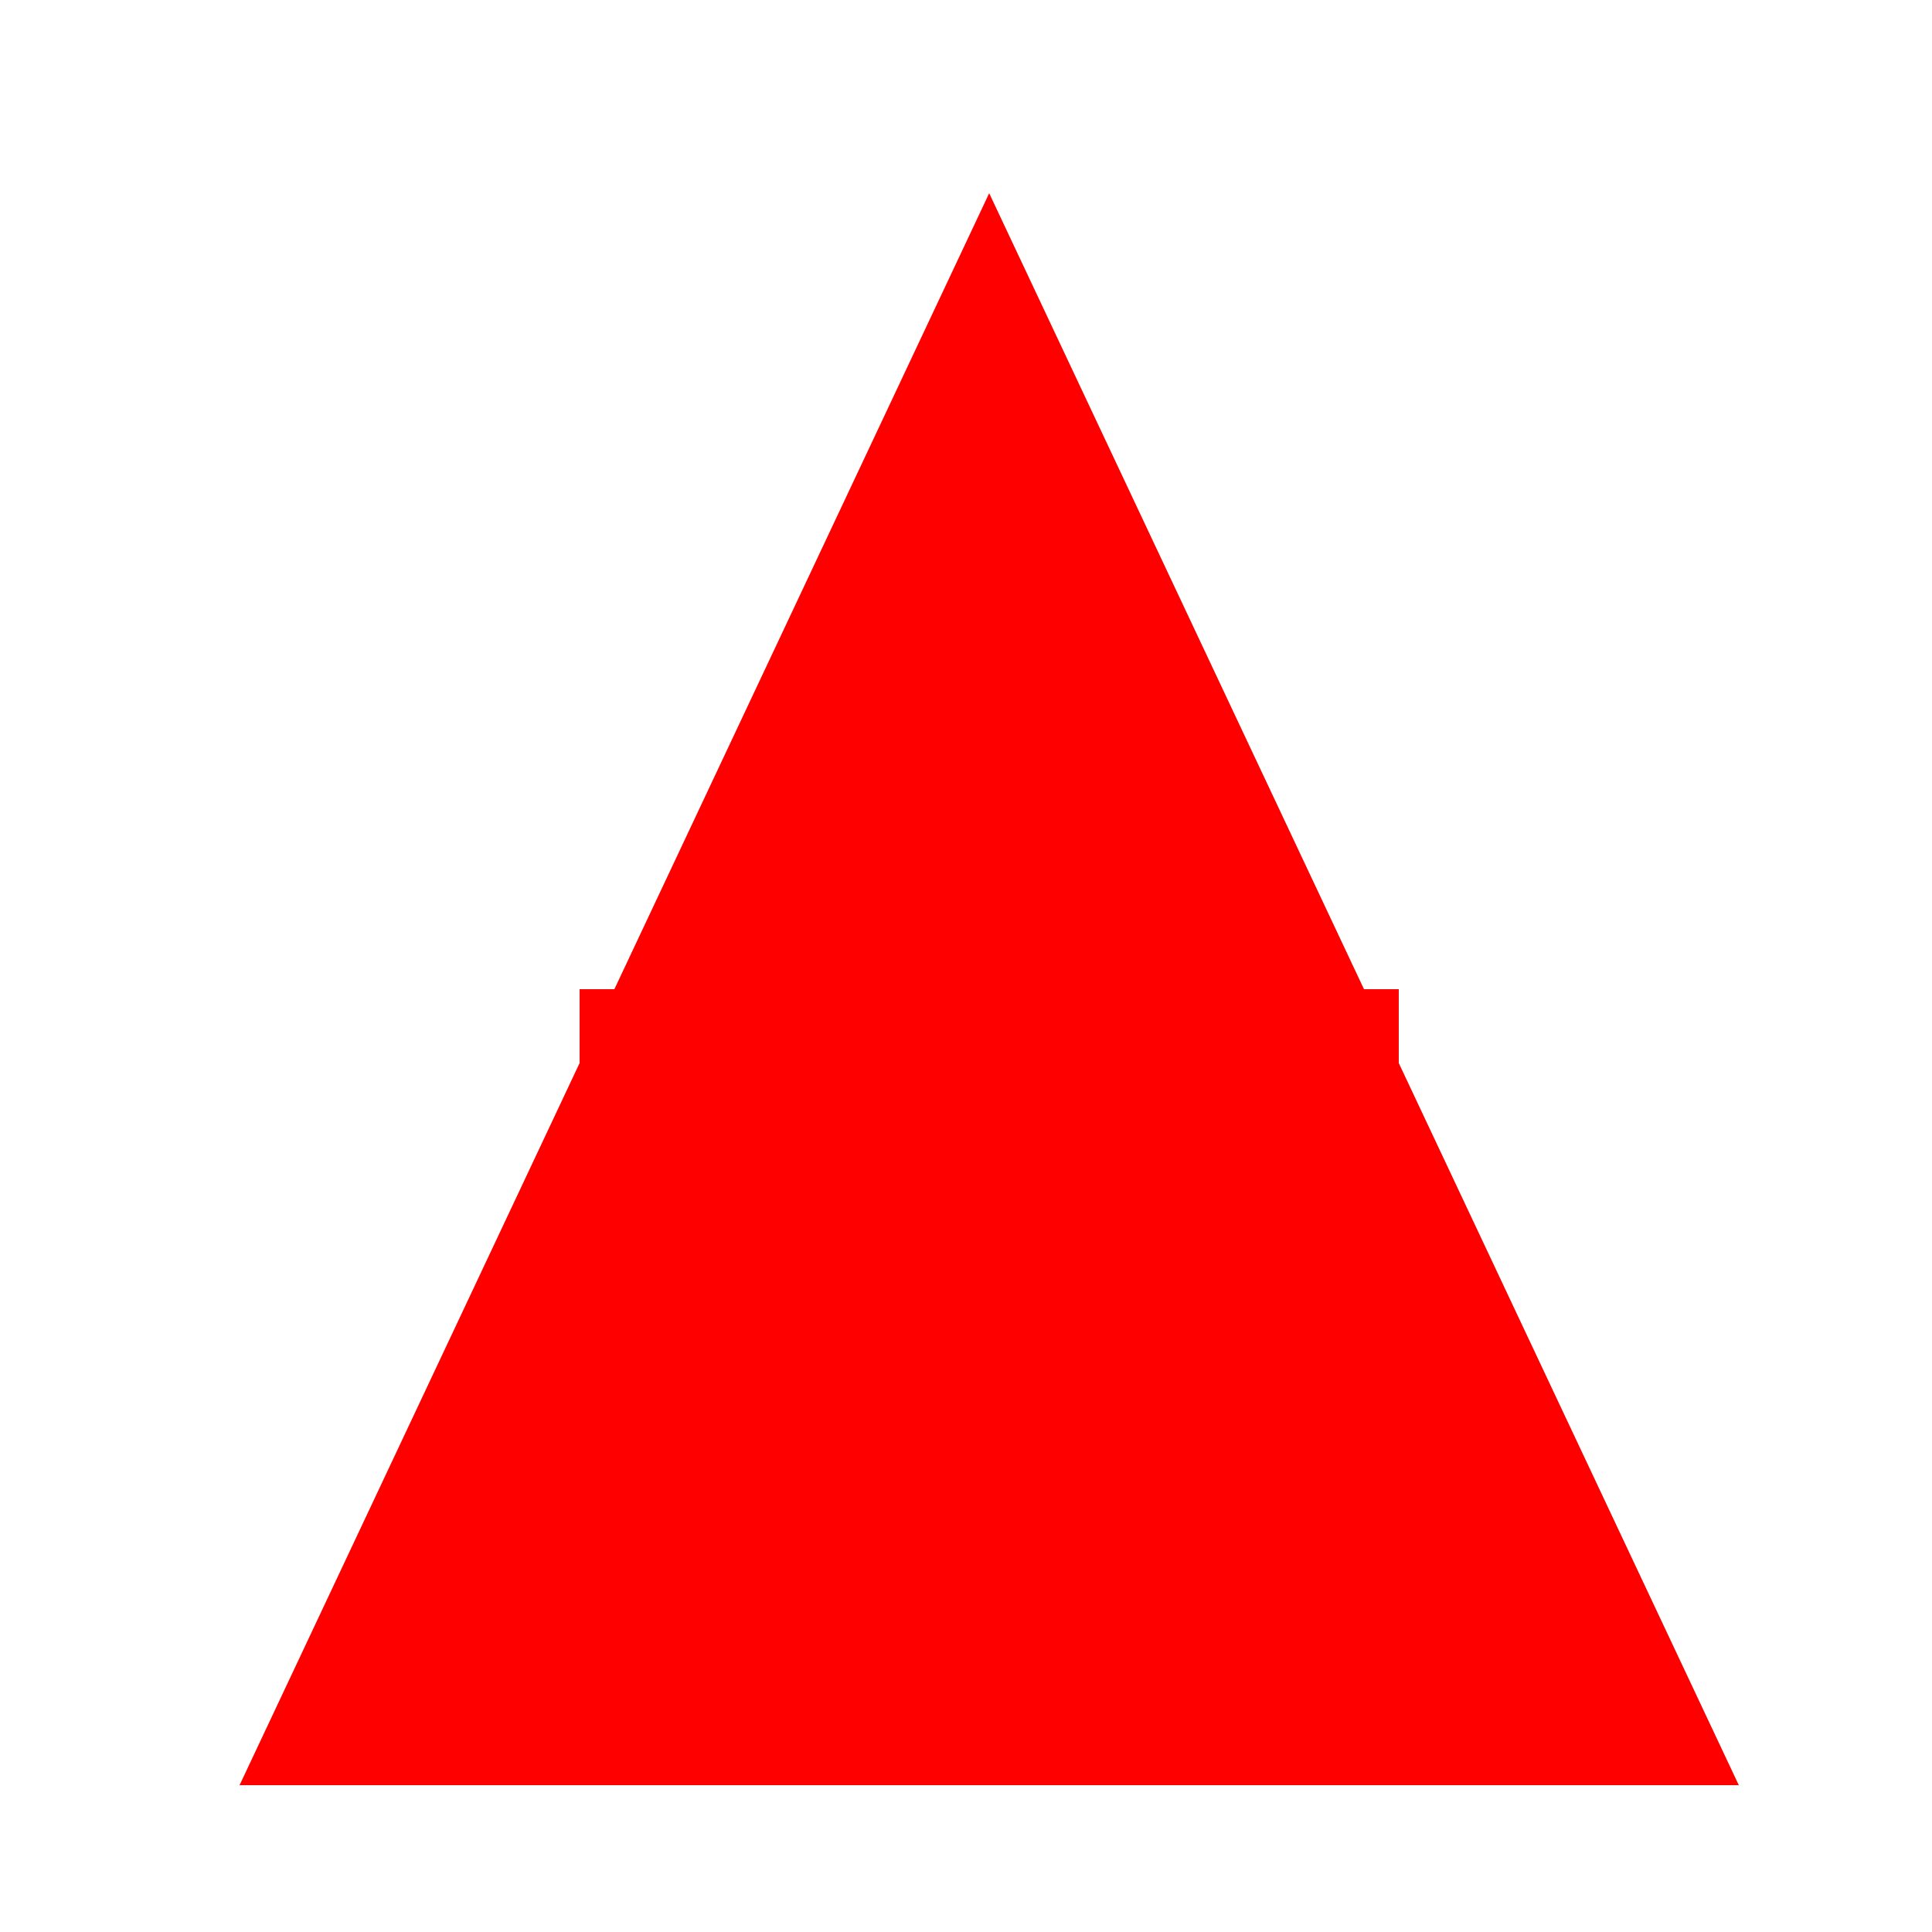 <!--

Generated by DrawGPT.
Free, open source, AI generated images in SVG, PNG, and HTML Canvas format.
https://drawgpt.ai

Created: 2023-09-26T03:48:19.282Z
Link: https://drawgpt.ai/prompt/20807/

-->
<svg xmlns="http://www.w3.org/2000/svg" xmlns:xlink="http://www.w3.org/1999/xlink" width="500" height="500"><defs/><g><rect fill="#ffffff" stroke="none" x="0" y="0" width="512" height="512"/><path fill="#ff0000" stroke="none" paint-order="stroke fill markers" d=" M 256 50 L 450 462 L 62 462 Z"/><path fill="#ff0000" stroke="none" paint-order="stroke fill markers" d=" M 150 256 L 362 256 L 362 306 L 150 306 L 150 256 Z"/></g></svg>